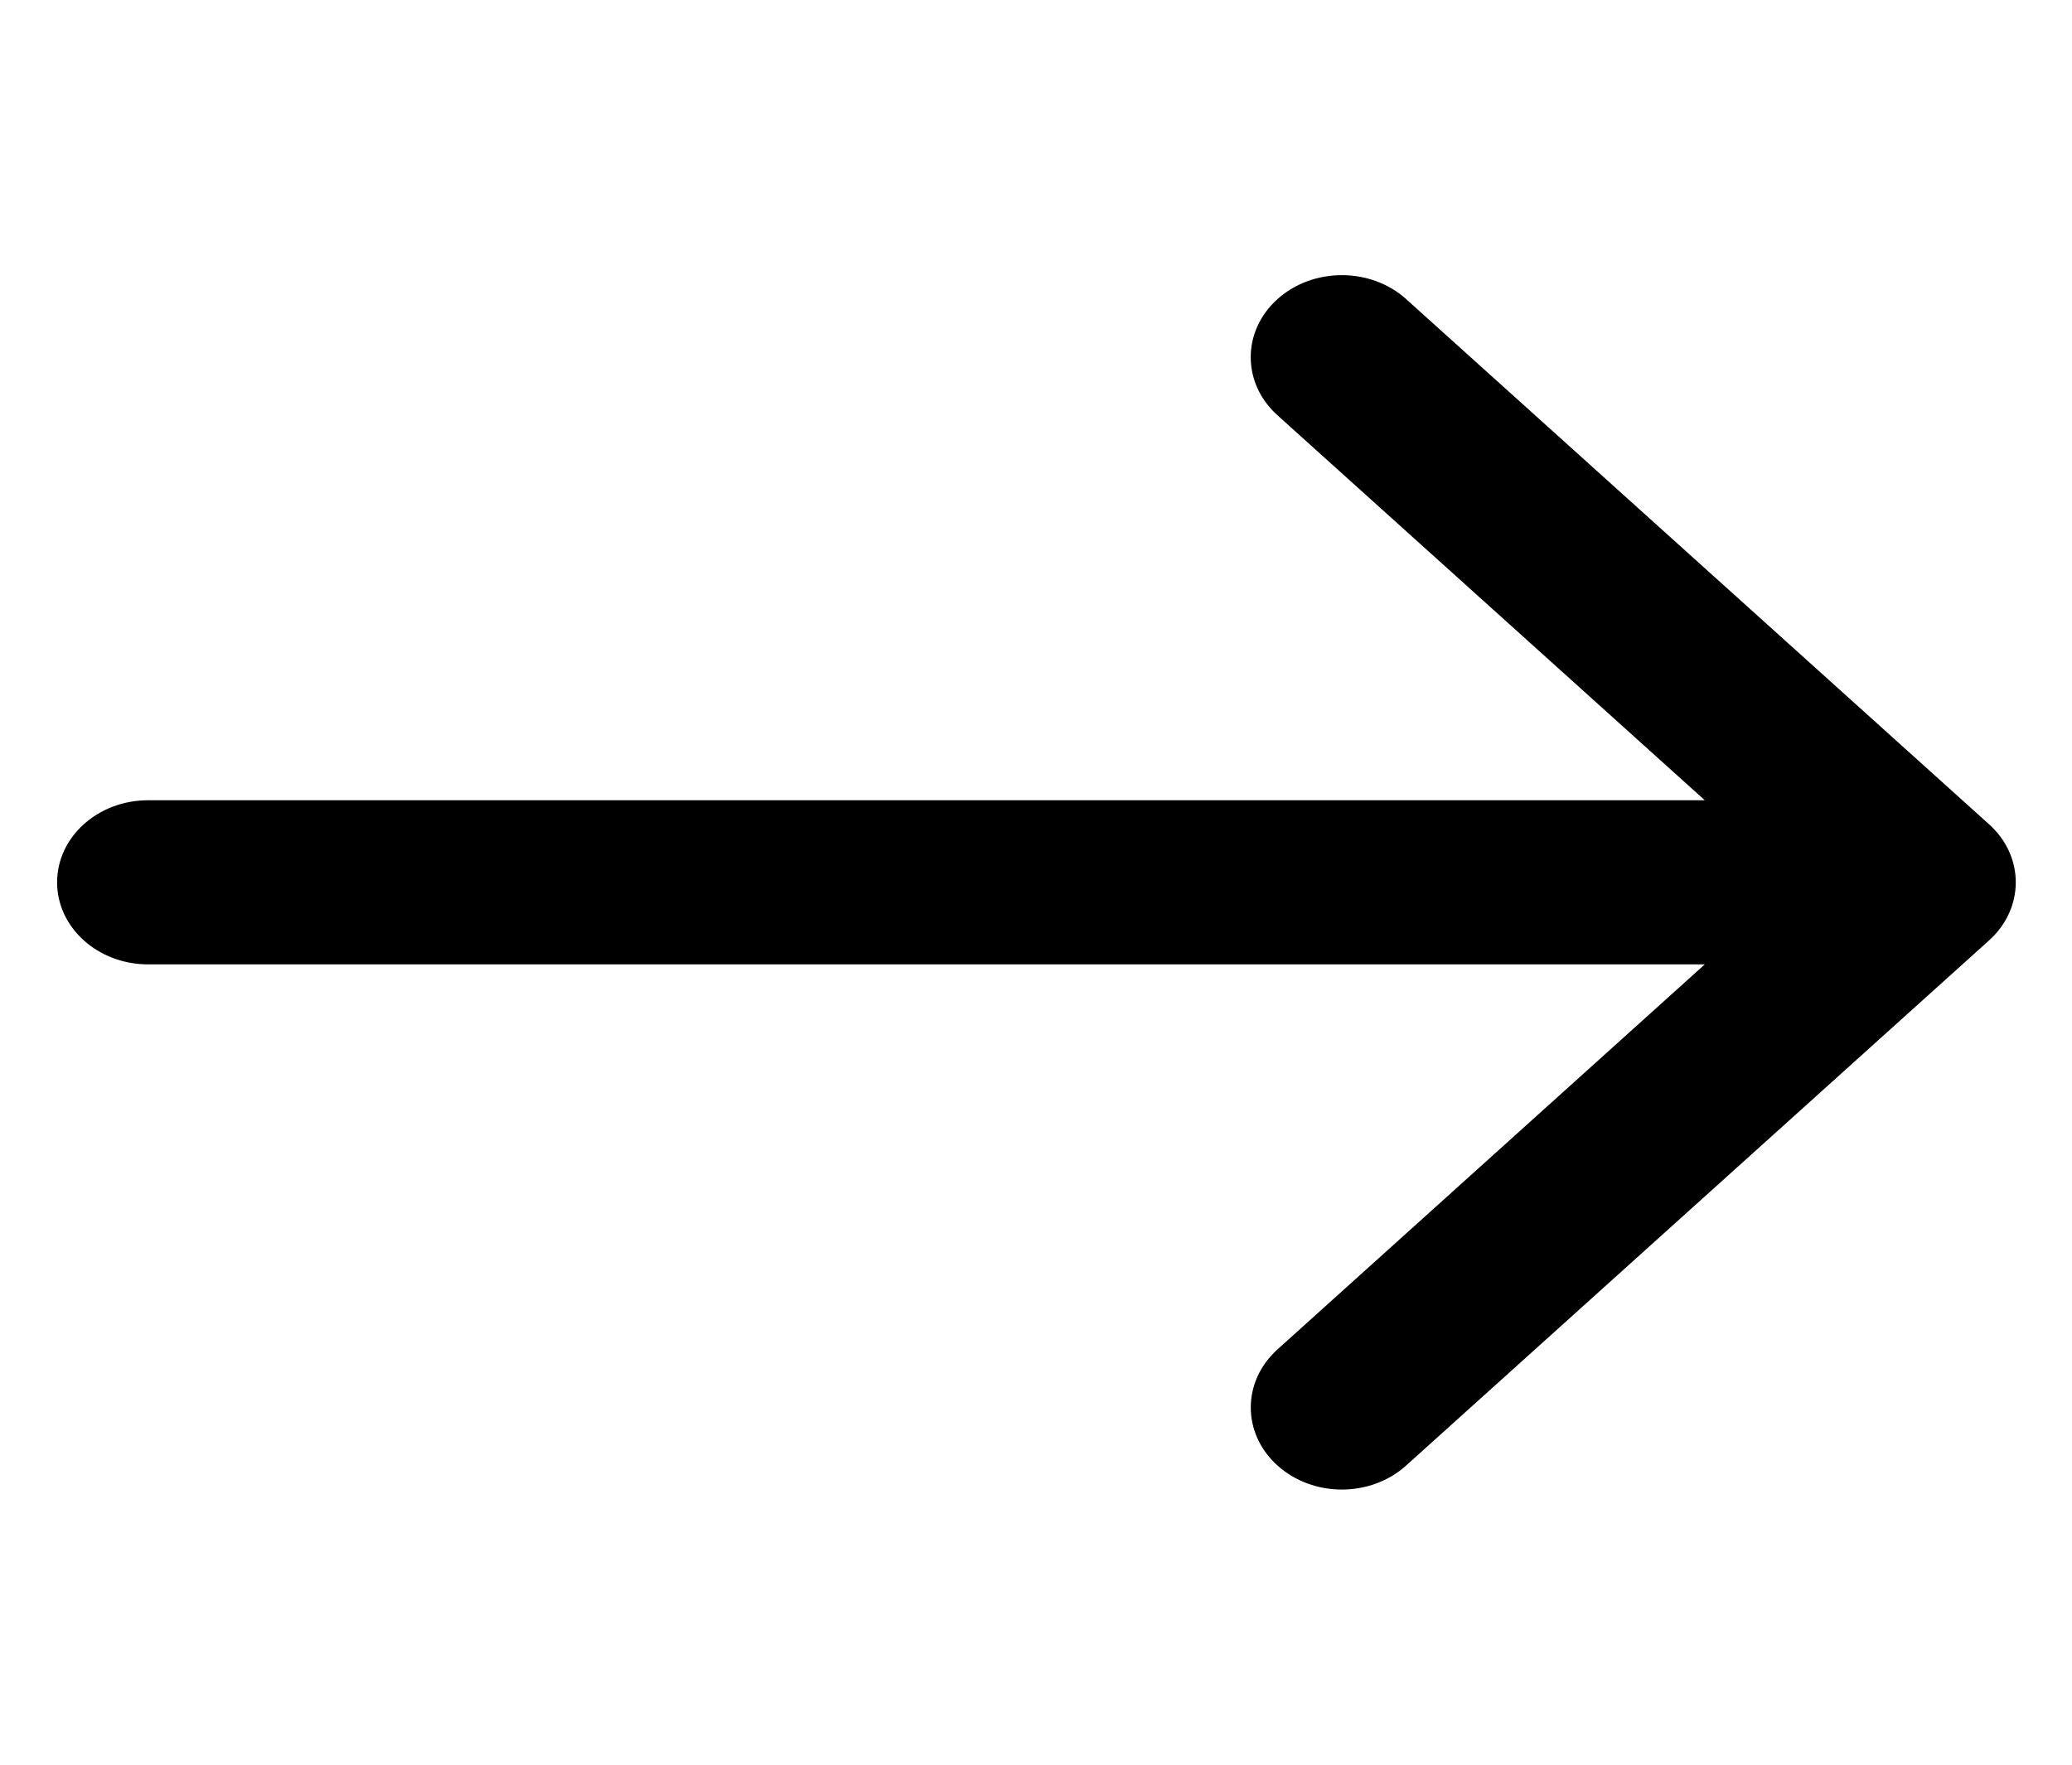 <svg width="27" height="23" viewBox="0 0 27 23" fill="none" xmlns="http://www.w3.org/2000/svg">
<g clip-path="url(#clip0_132_545)">
<path d="M25.92 10.744L18.324 3.899C17.861 3.482 17.109 3.482 16.646 3.899C16.182 4.317 16.182 4.994 16.646 5.412L22.215 10.43H1.93C1.275 10.43 0.744 10.909 0.744 11.5C0.744 12.09 1.275 12.569 1.93 12.569H22.215L16.646 17.588C16.183 18.006 16.183 18.683 16.646 19.1C16.878 19.309 17.181 19.414 17.485 19.414C17.789 19.414 18.093 19.309 18.324 19.1L25.92 12.256C26.383 11.838 26.383 11.161 25.92 10.744Z" fill="black"/>
</g>
<defs>
<clipPath id="clip0_132_545">
<rect x="0.744" width="25.524" height="23" rx="6" fill="white"/>
</clipPath>
</defs>
</svg>

